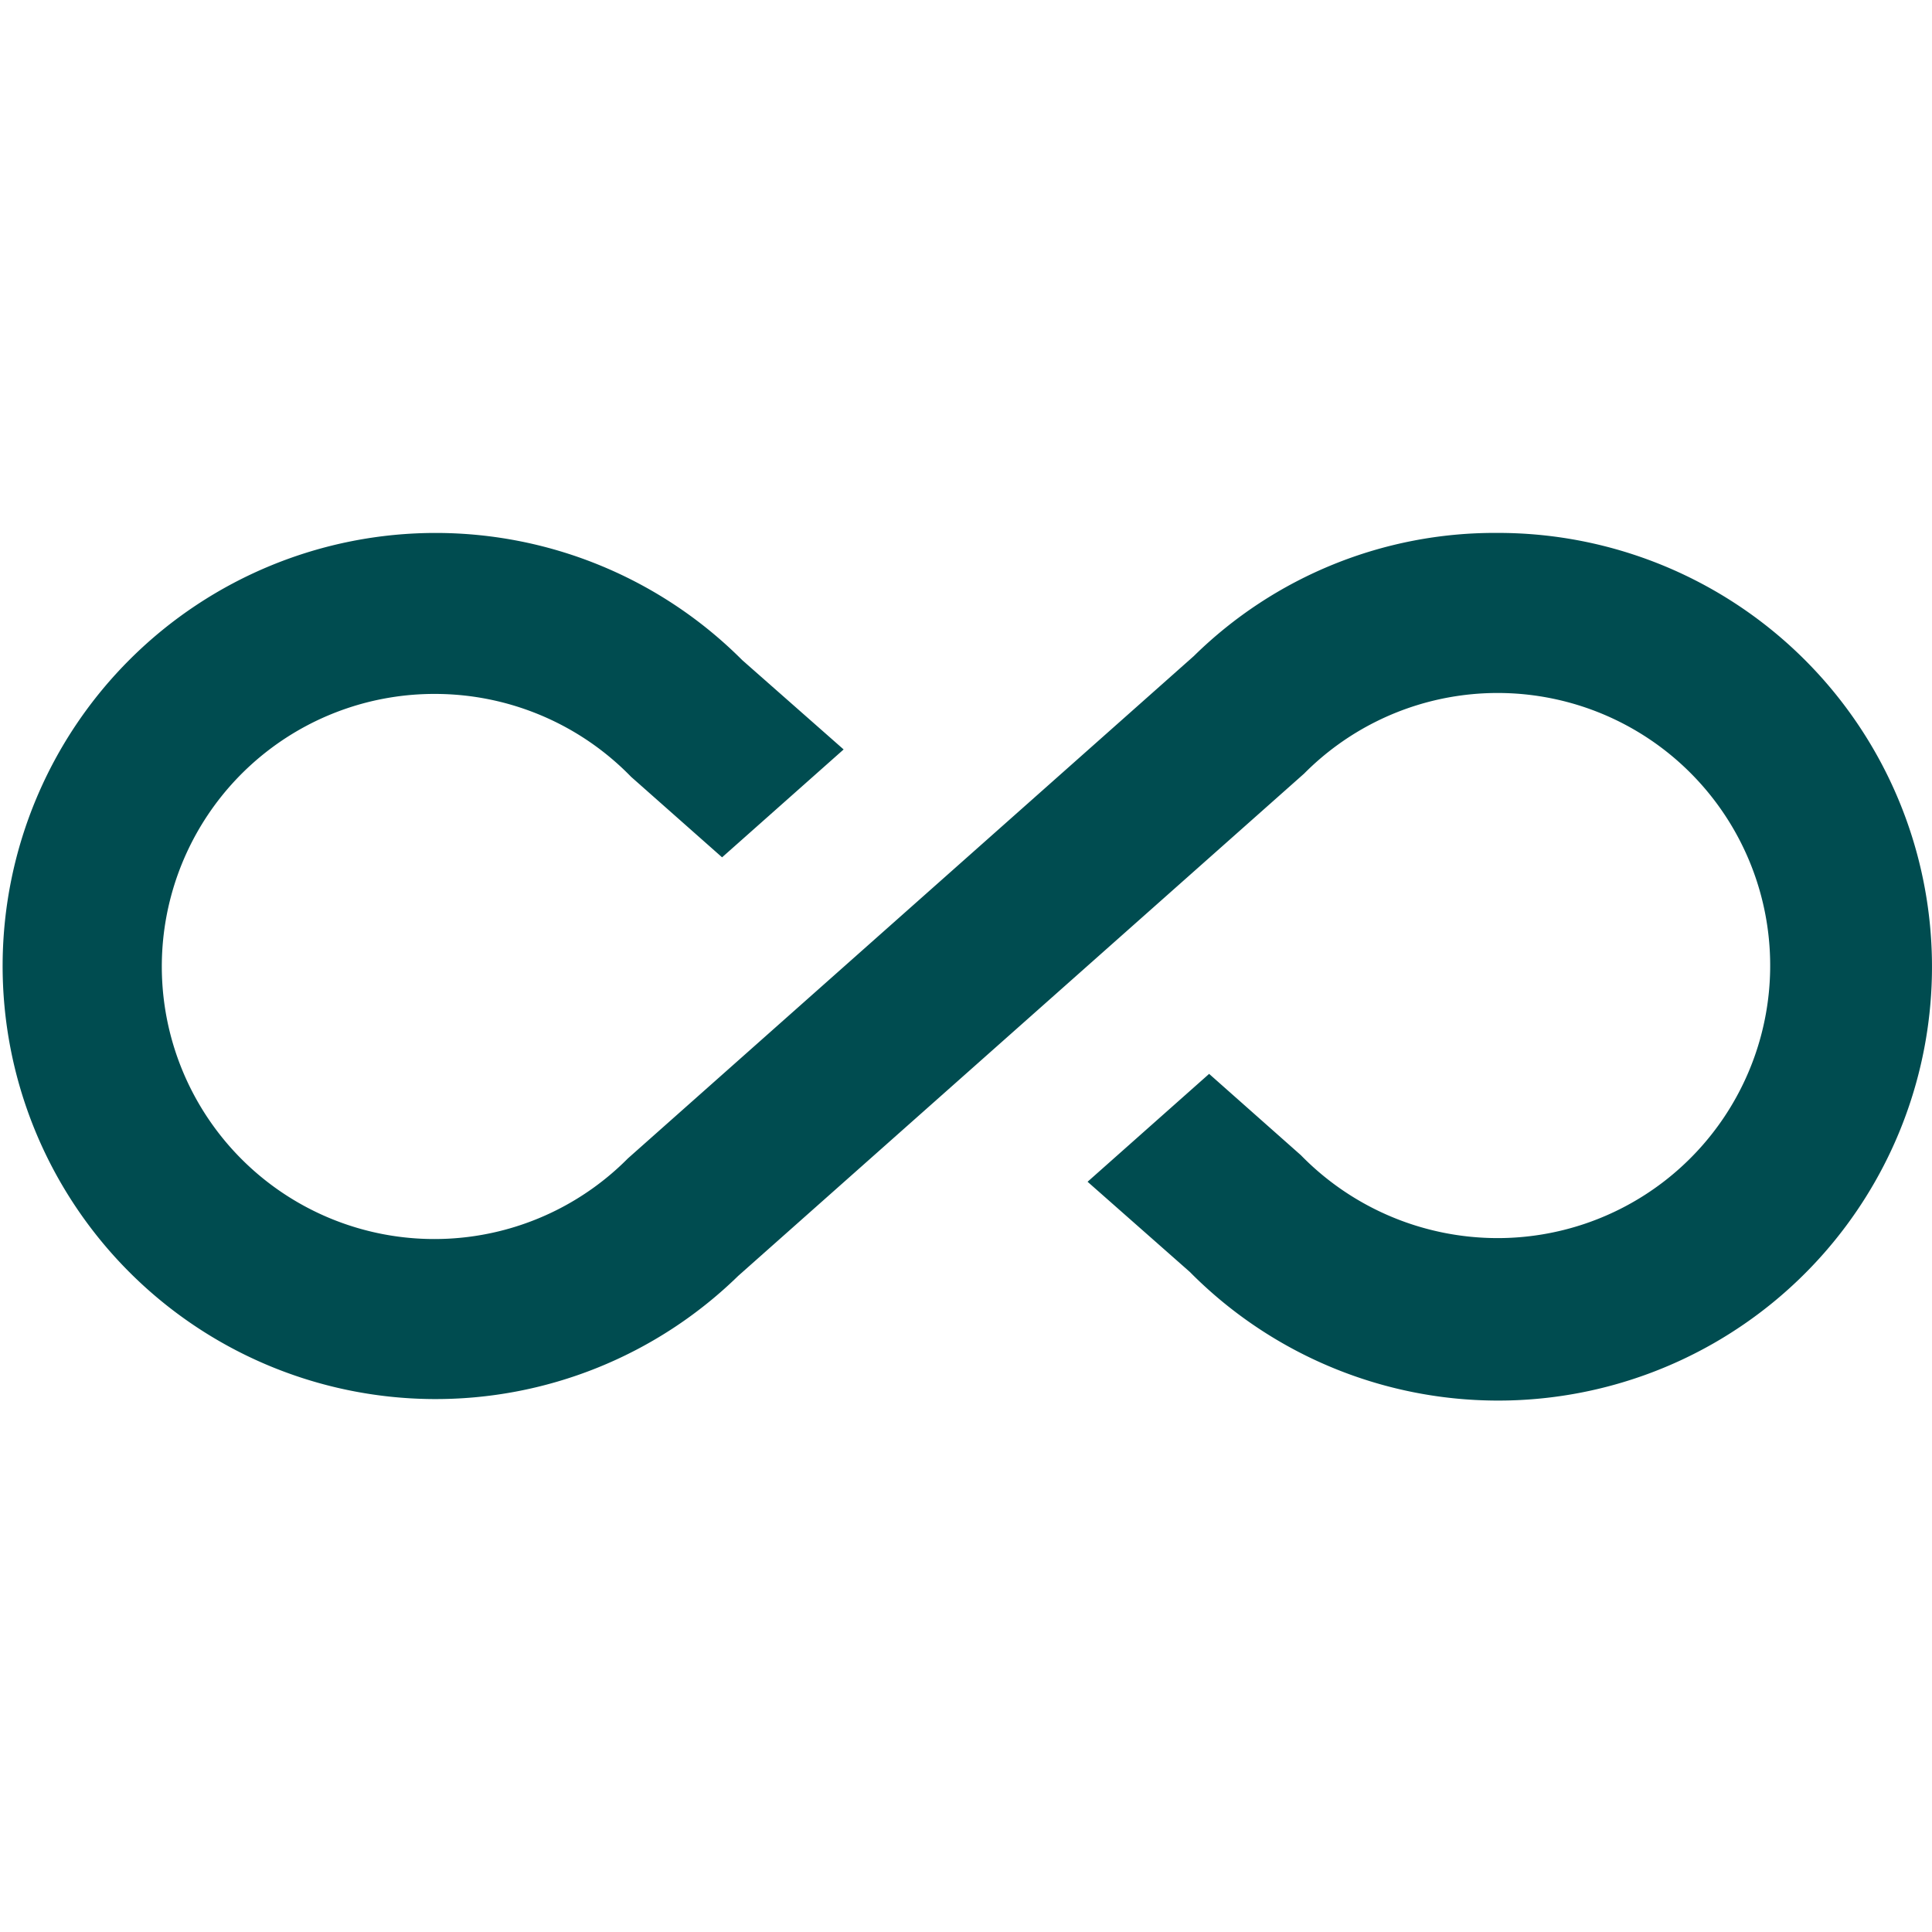 <?xml version="1.0" encoding="UTF-8"?> <svg xmlns="http://www.w3.org/2000/svg" id="Component_4_1" data-name="Component 4 – 1" width="80" height="80" viewBox="0 0 80 80"><g id="all_inclusive_black_24dp"><path id="Path_101" data-name="Path 101" d="M0,0H80V80H0Z" fill="none"></path><path id="Path_102" data-name="Path 102" d="M62,6.62a17.771,17.771,0,0,0-12.567,5.1L26,32.52a11.286,11.286,0,1,1-8-19.233,11.332,11.332,0,0,1,8.133,3.433L29.9,20.053l5.033-4.467-4.2-3.7a17.932,17.932,0,1,0-.167,25.5L54,16.587A11.286,11.286,0,1,1,62,35.82a11.388,11.388,0,0,1-8.133-3.433l-3.8-3.367-5.033,4.467,4.233,3.733A17.964,17.964,0,1,0,62,6.62Z" transform="translate(0 15.447)" fill="#004c50"></path></g></svg> 
